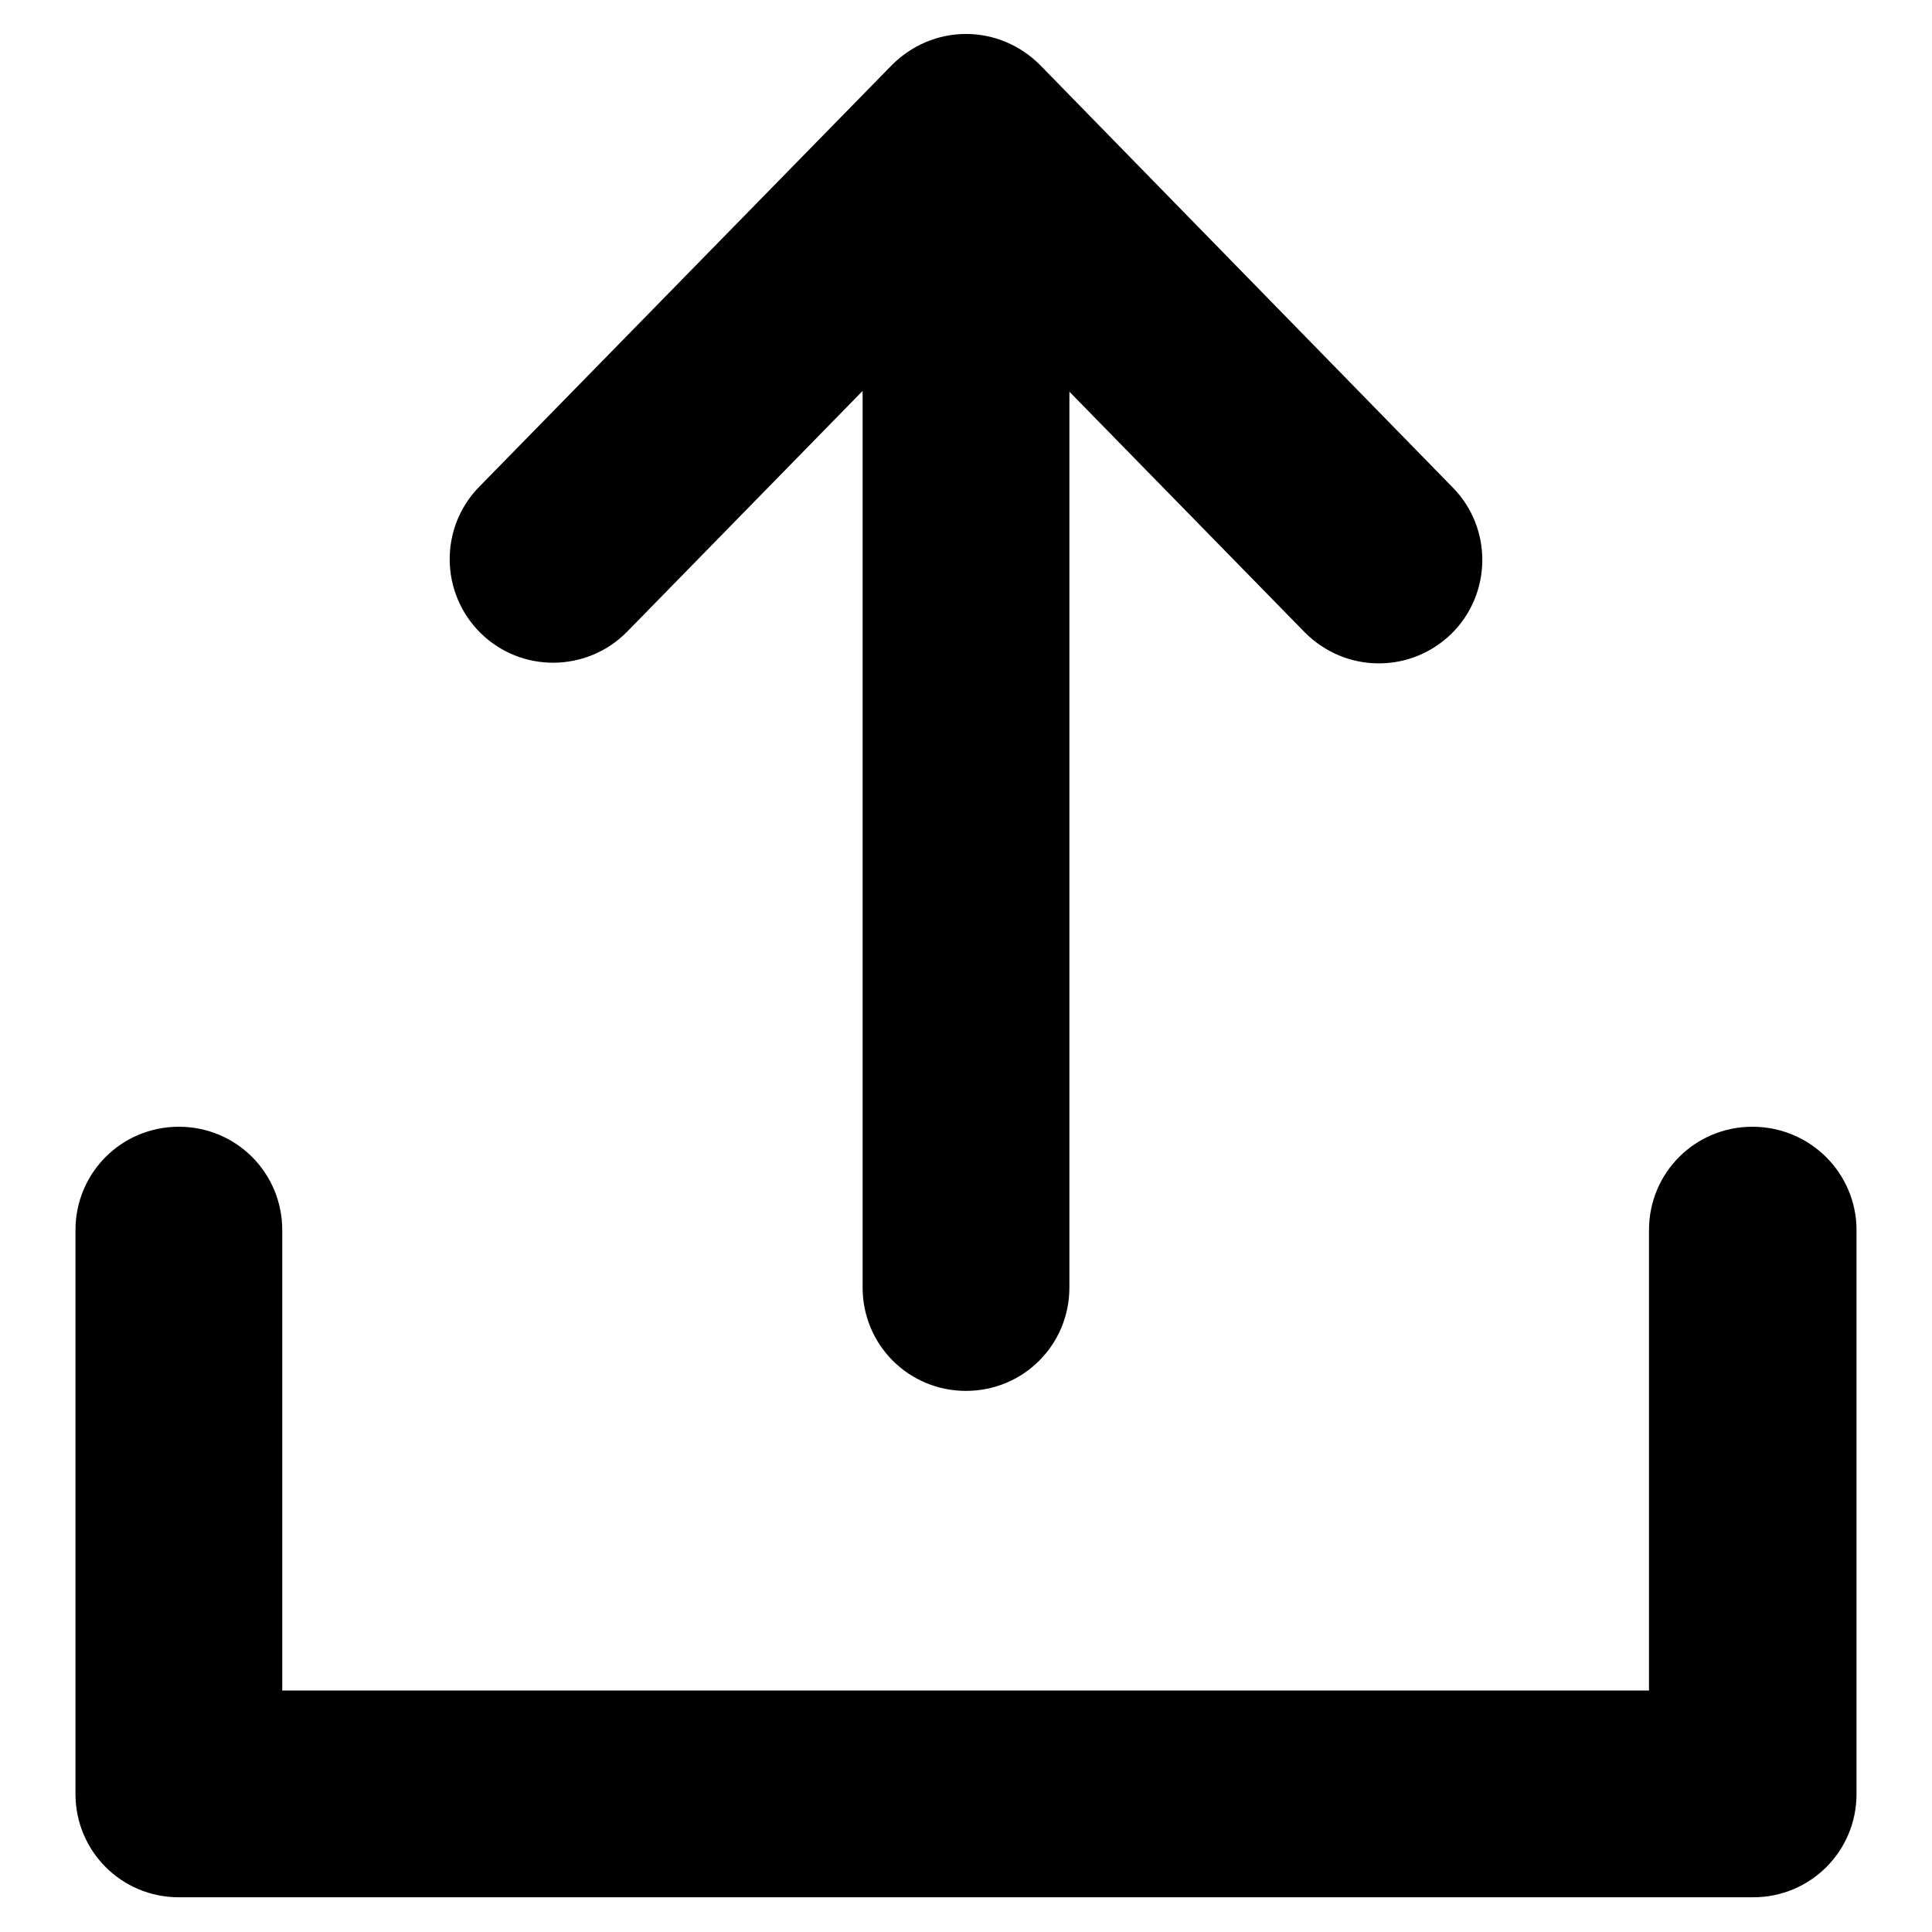 <?xml version="1.0" encoding="utf-8"?>
<!-- Svg Vector Icons : http://www.onlinewebfonts.com/icon -->
<!DOCTYPE svg PUBLIC "-//W3C//DTD SVG 1.1//EN" "http://www.w3.org/Graphics/SVG/1.1/DTD/svg11.dtd">
<svg version="1.1" xmlns="http://www.w3.org/2000/svg" xmlns:xlink="http://www.w3.org/1999/xlink" x="0px" y="0px" viewBox="0 0 256 256" enable-background="new 0 0 256 256" xml:space="preserve">
<g> <path fill="#000000" d="M246,163v74.7c0,7.6-6.1,13.7-13.7,13.7H23.7c-7.6,0-13.7-6.1-13.7-13.7V163c0-7.6,6.1-13.7,13.7-13.7 c7.6,0,13.7,6.1,13.7,13.7v61h181.1v-61c0-7.6,6.1-13.7,13.7-13.7C239.9,149.3,246,155.5,246,163z M83.1,83.7l31.2-31.9v118.8 c0,7.6,6.1,13.7,13.7,13.7c7.6,0,13.7-6.1,13.7-13.7V51.9l31.2,31.9c2.7,2.7,6.2,4.1,9.8,4.1c3.5,0,6.9-1.3,9.6-3.9 c5.4-5.3,5.5-14,0.2-19.4L137.8,8.6c-2.6-2.6-6.1-4.1-9.8-4.1c-3.7,0-7.2,1.5-9.8,4.1L63.5,64.5c-5.3,5.4-5.2,14.1,0.2,19.4 C69.1,89.2,77.8,89.1,83.1,83.7z"/></g>
</svg>
